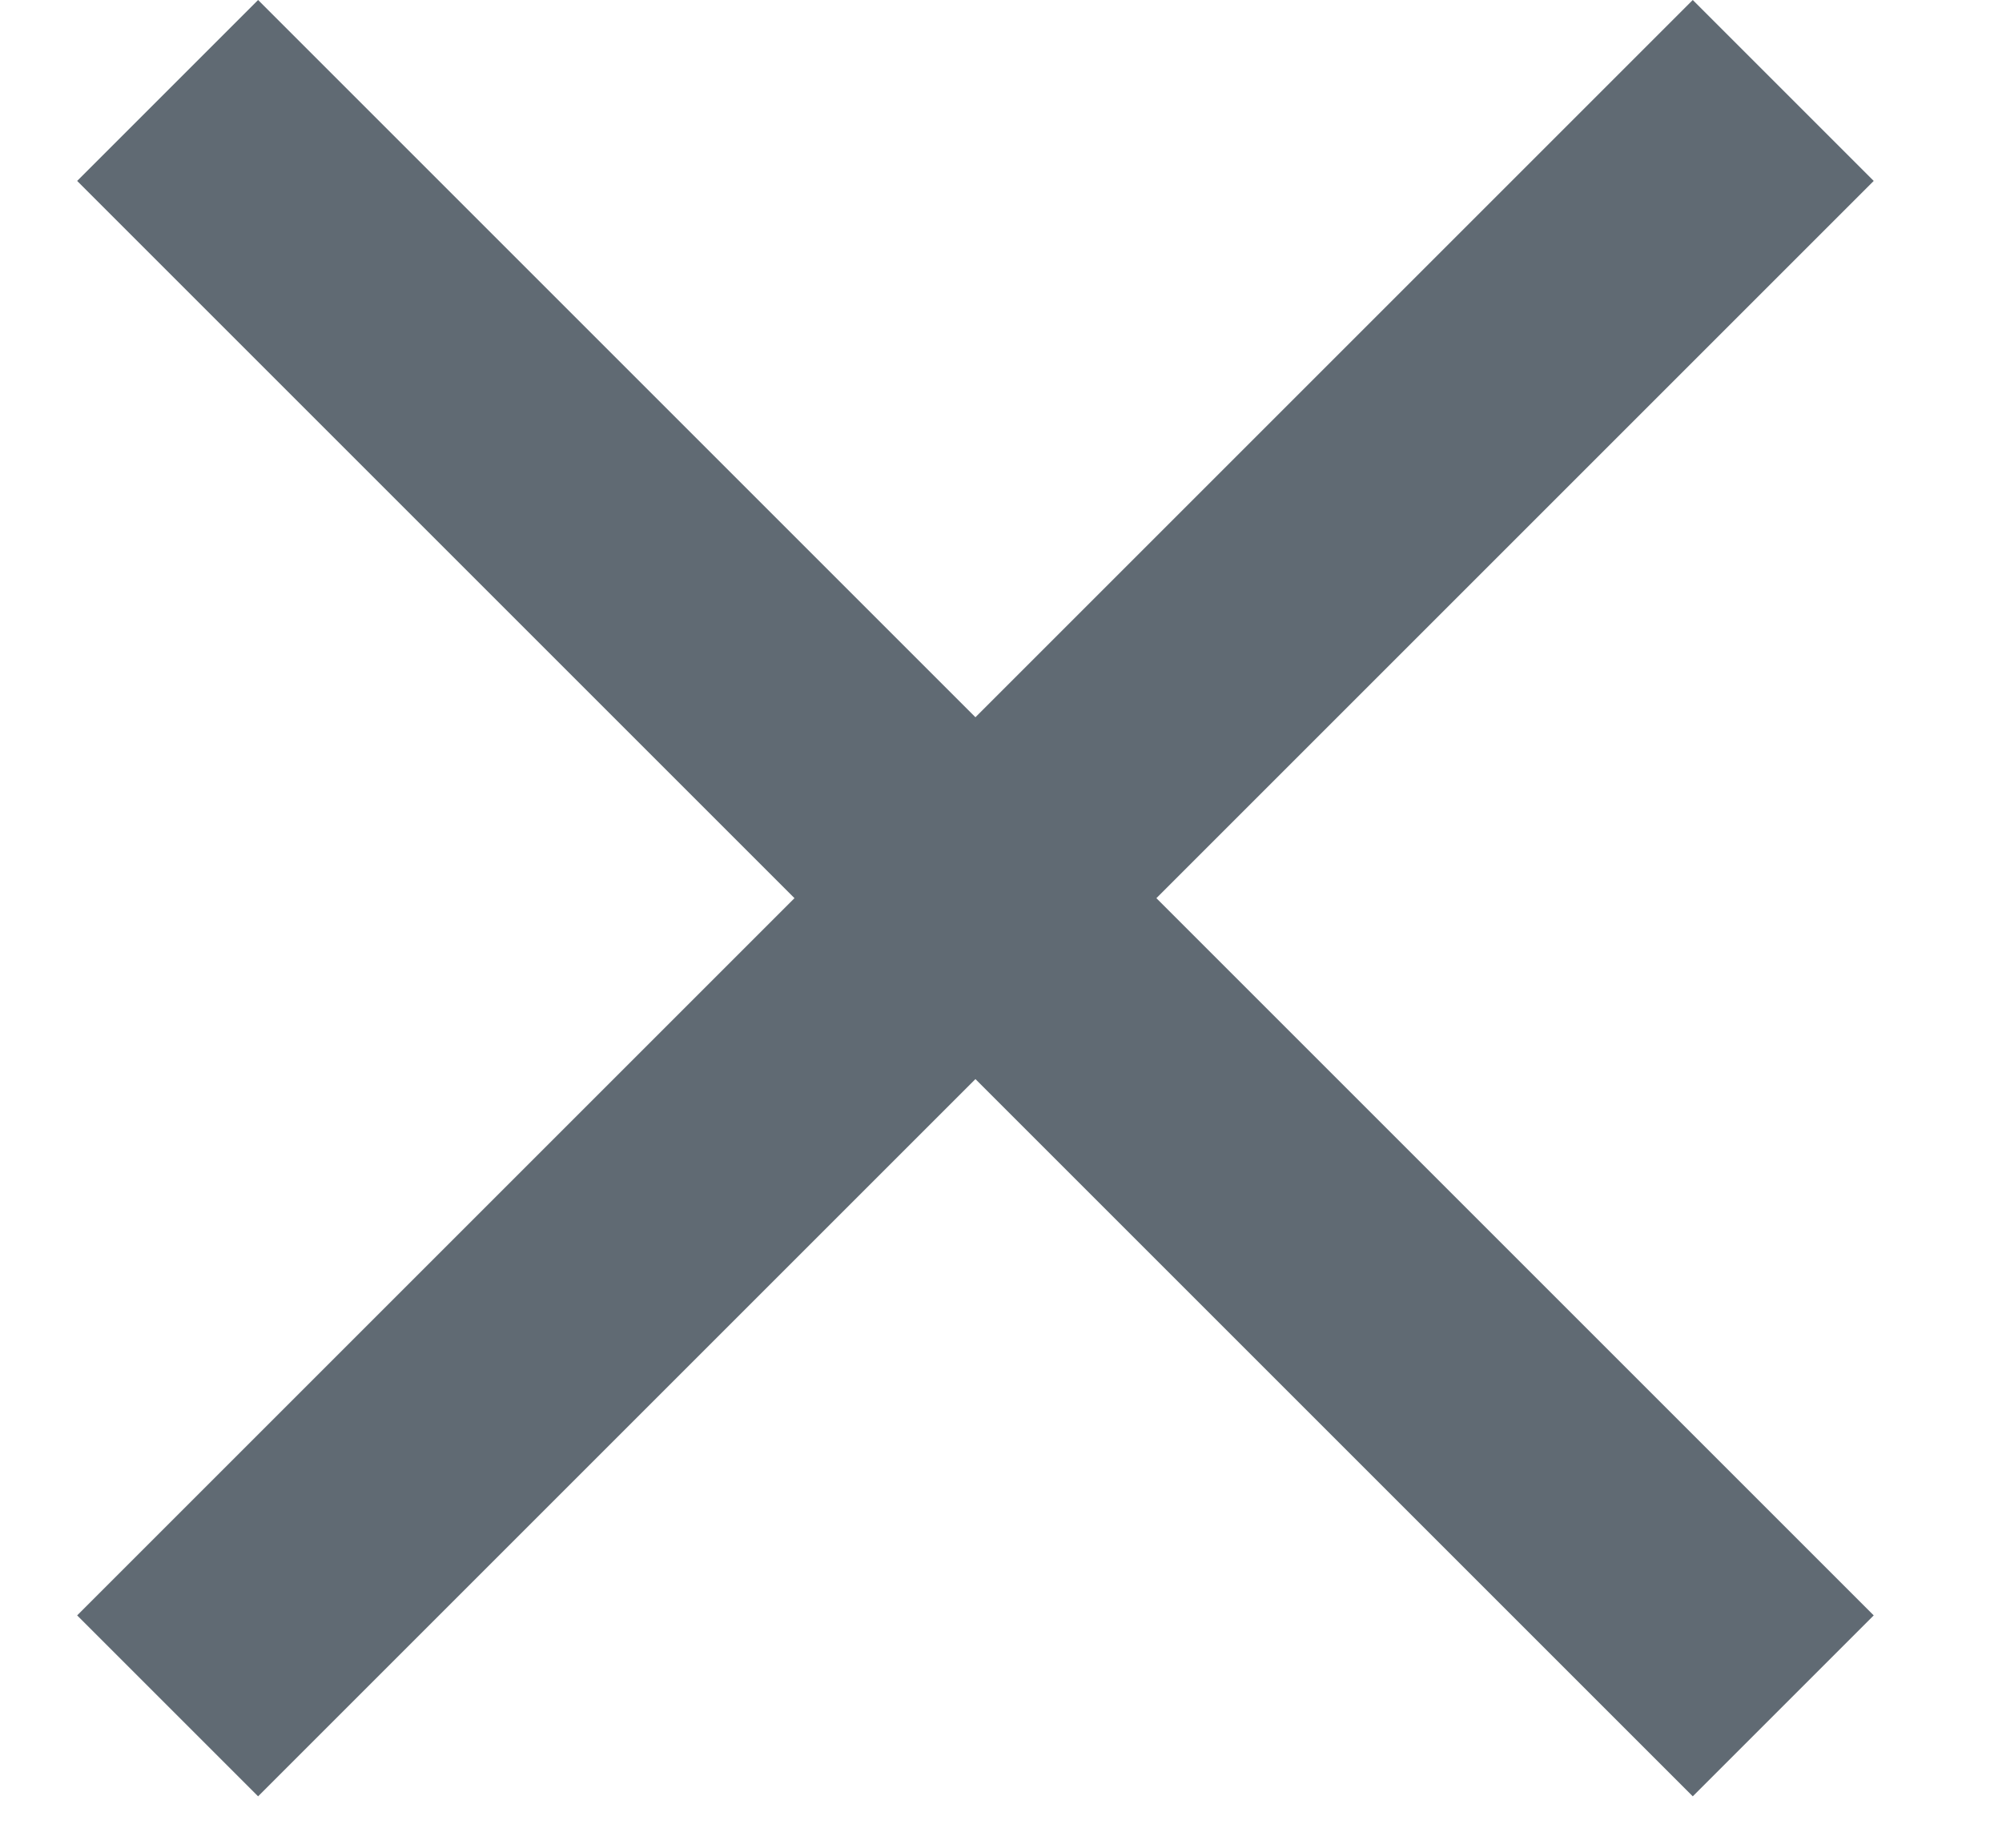 <svg fill="none" height="12" viewBox="0 0 13 12" width="13" xmlns="http://www.w3.org/2000/svg"><path d="m12.167 1.175-1.175-1.175-4.658 4.658-4.658-4.658-1.175 1.175 4.658 4.658-4.658 4.658 1.175 1.175 4.658-4.658 4.658 4.658 1.175-1.175-4.658-4.658z" fill="#606a73"/></svg>